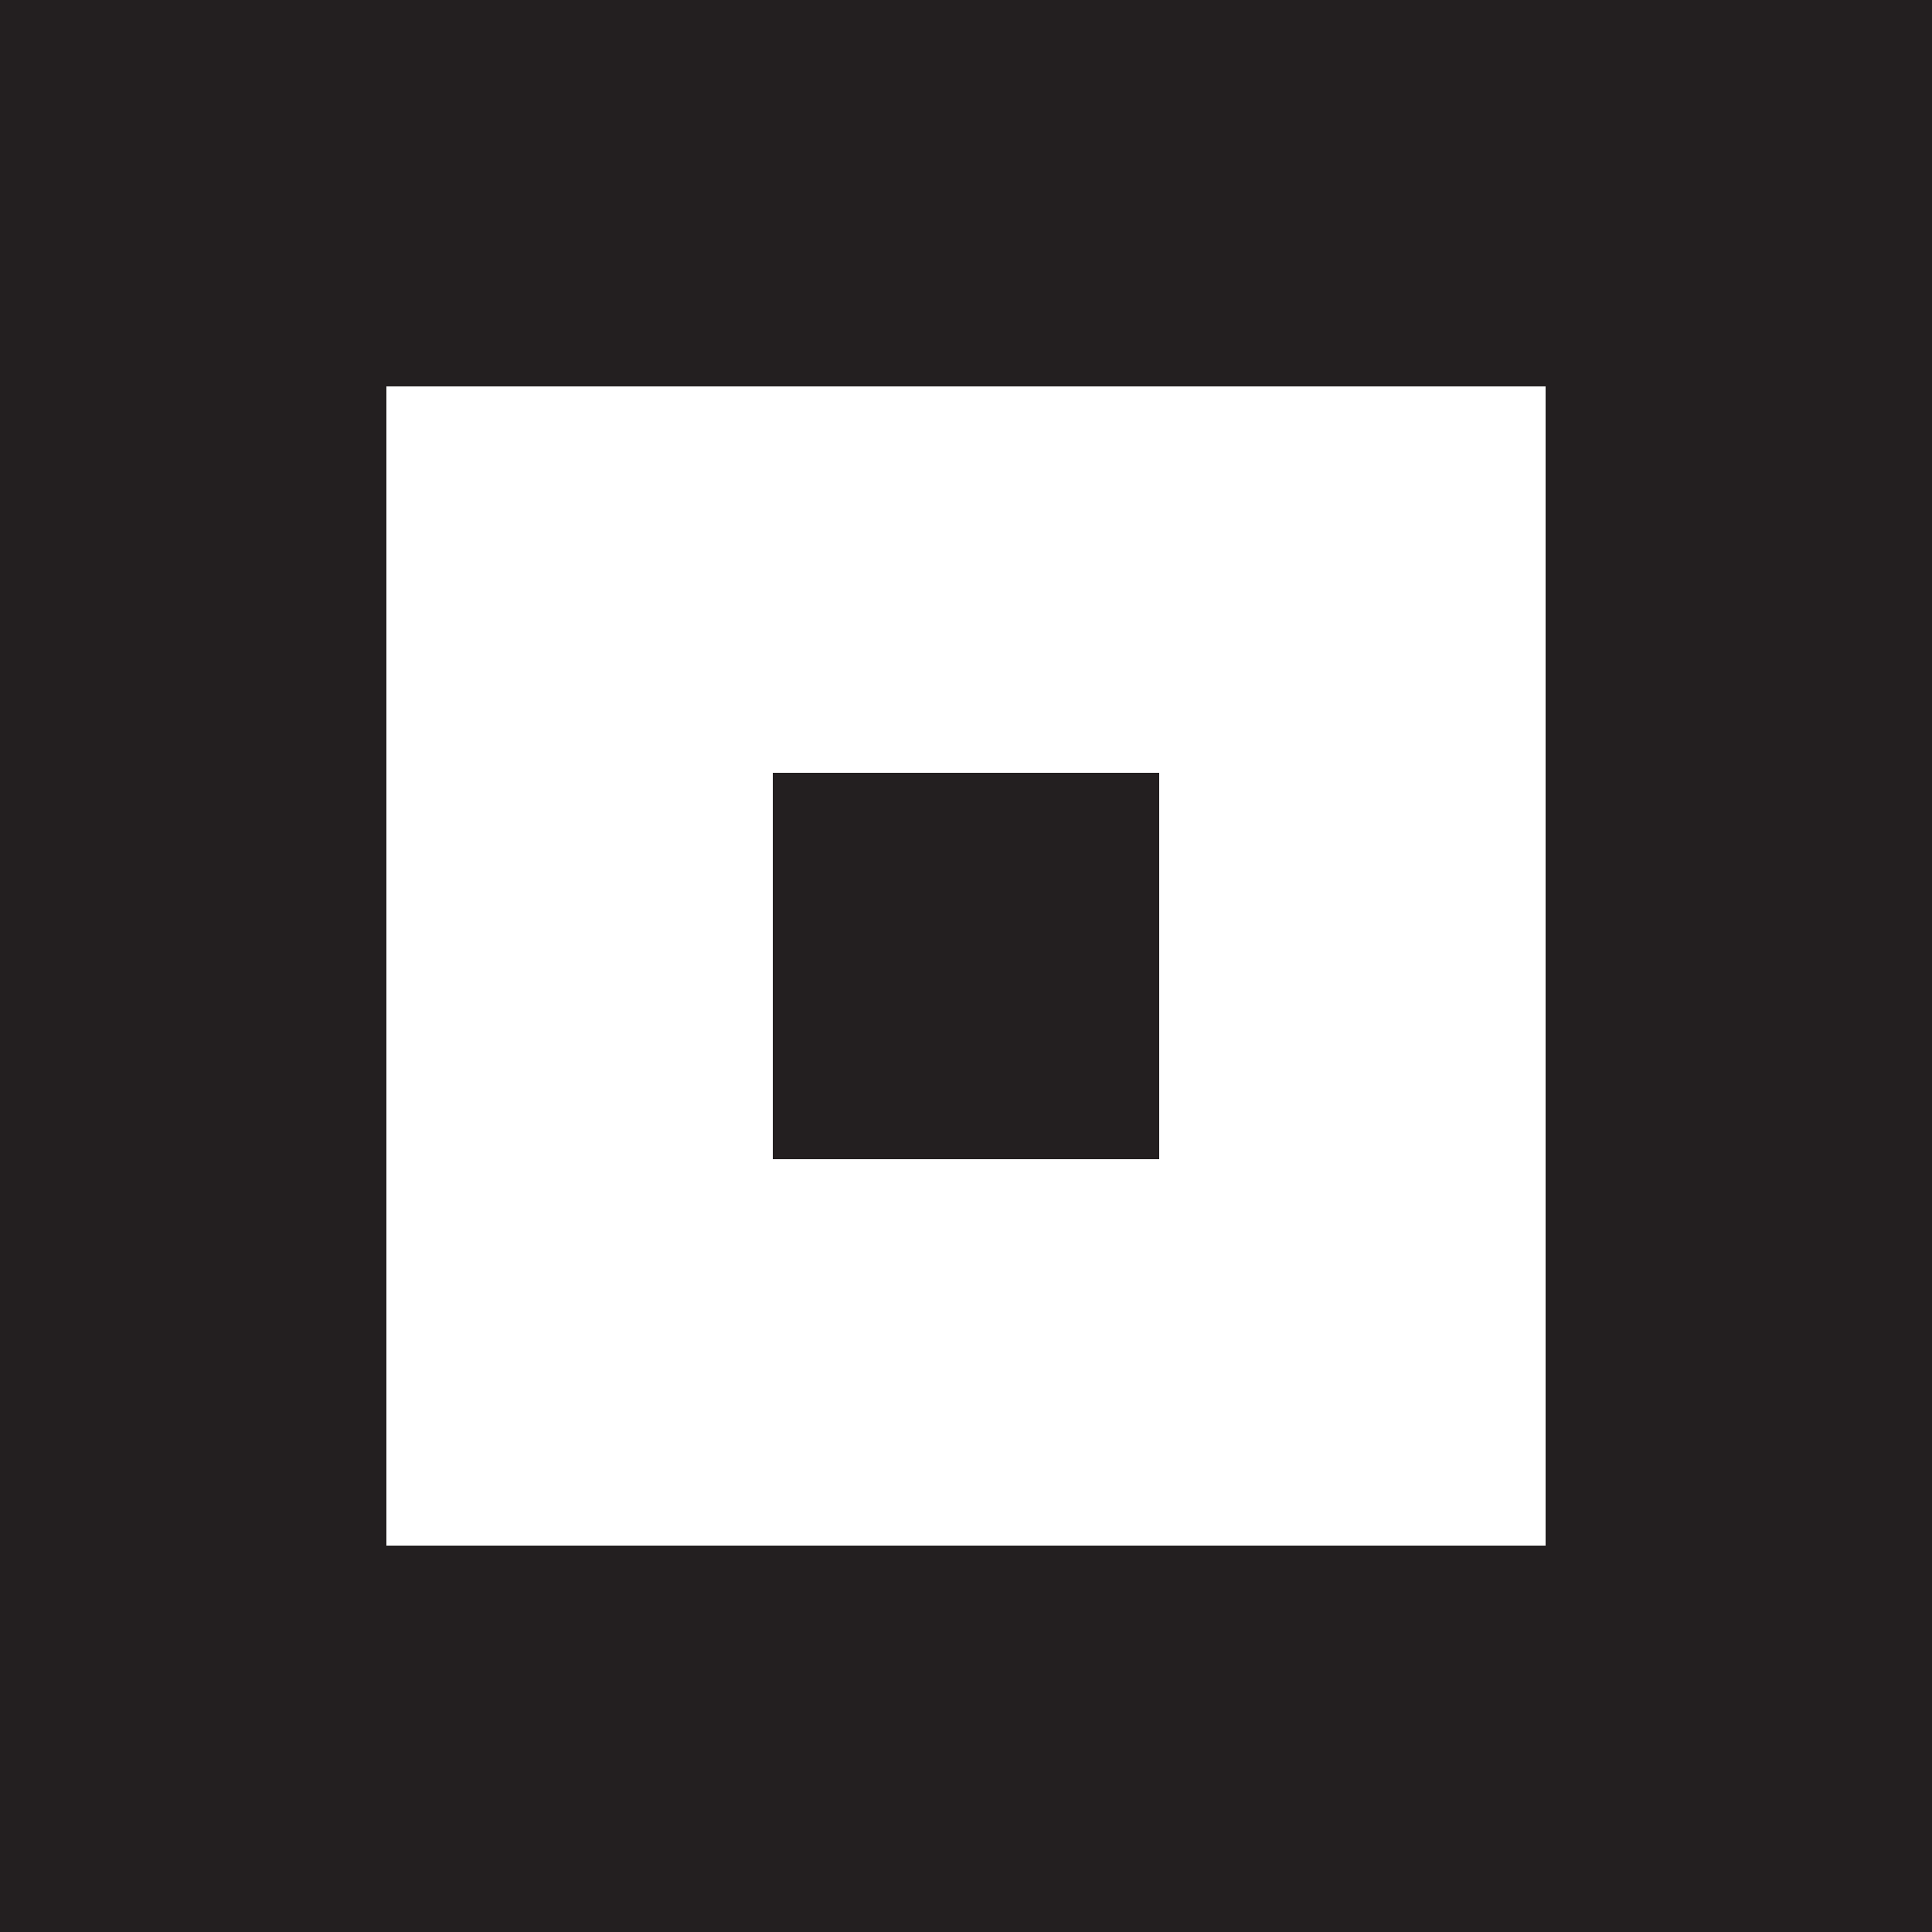 <?xml version="1.0" encoding="UTF-8"?>
<svg id="Layer_1" xmlns="http://www.w3.org/2000/svg" version="1.1" viewBox="0 0 512 512">
  <!-- Generator: Adobe Illustrator 29.6.1, SVG Export Plug-In . SVG Version: 2.1.1 Build 9)  -->
  <defs>
    <style>
      .st0 {
        fill: #231f20;
      }
    </style>
  </defs>
  <rect class="st0" x="204.8" y="204.8" width="102.4" height="102.4"/>
  <path class="st0" d="M409.6,0H0v512h512V0h-102.4ZM409.6,204.8v204.8H102.4V102.4h307.2v102.4Z"/>
</svg>